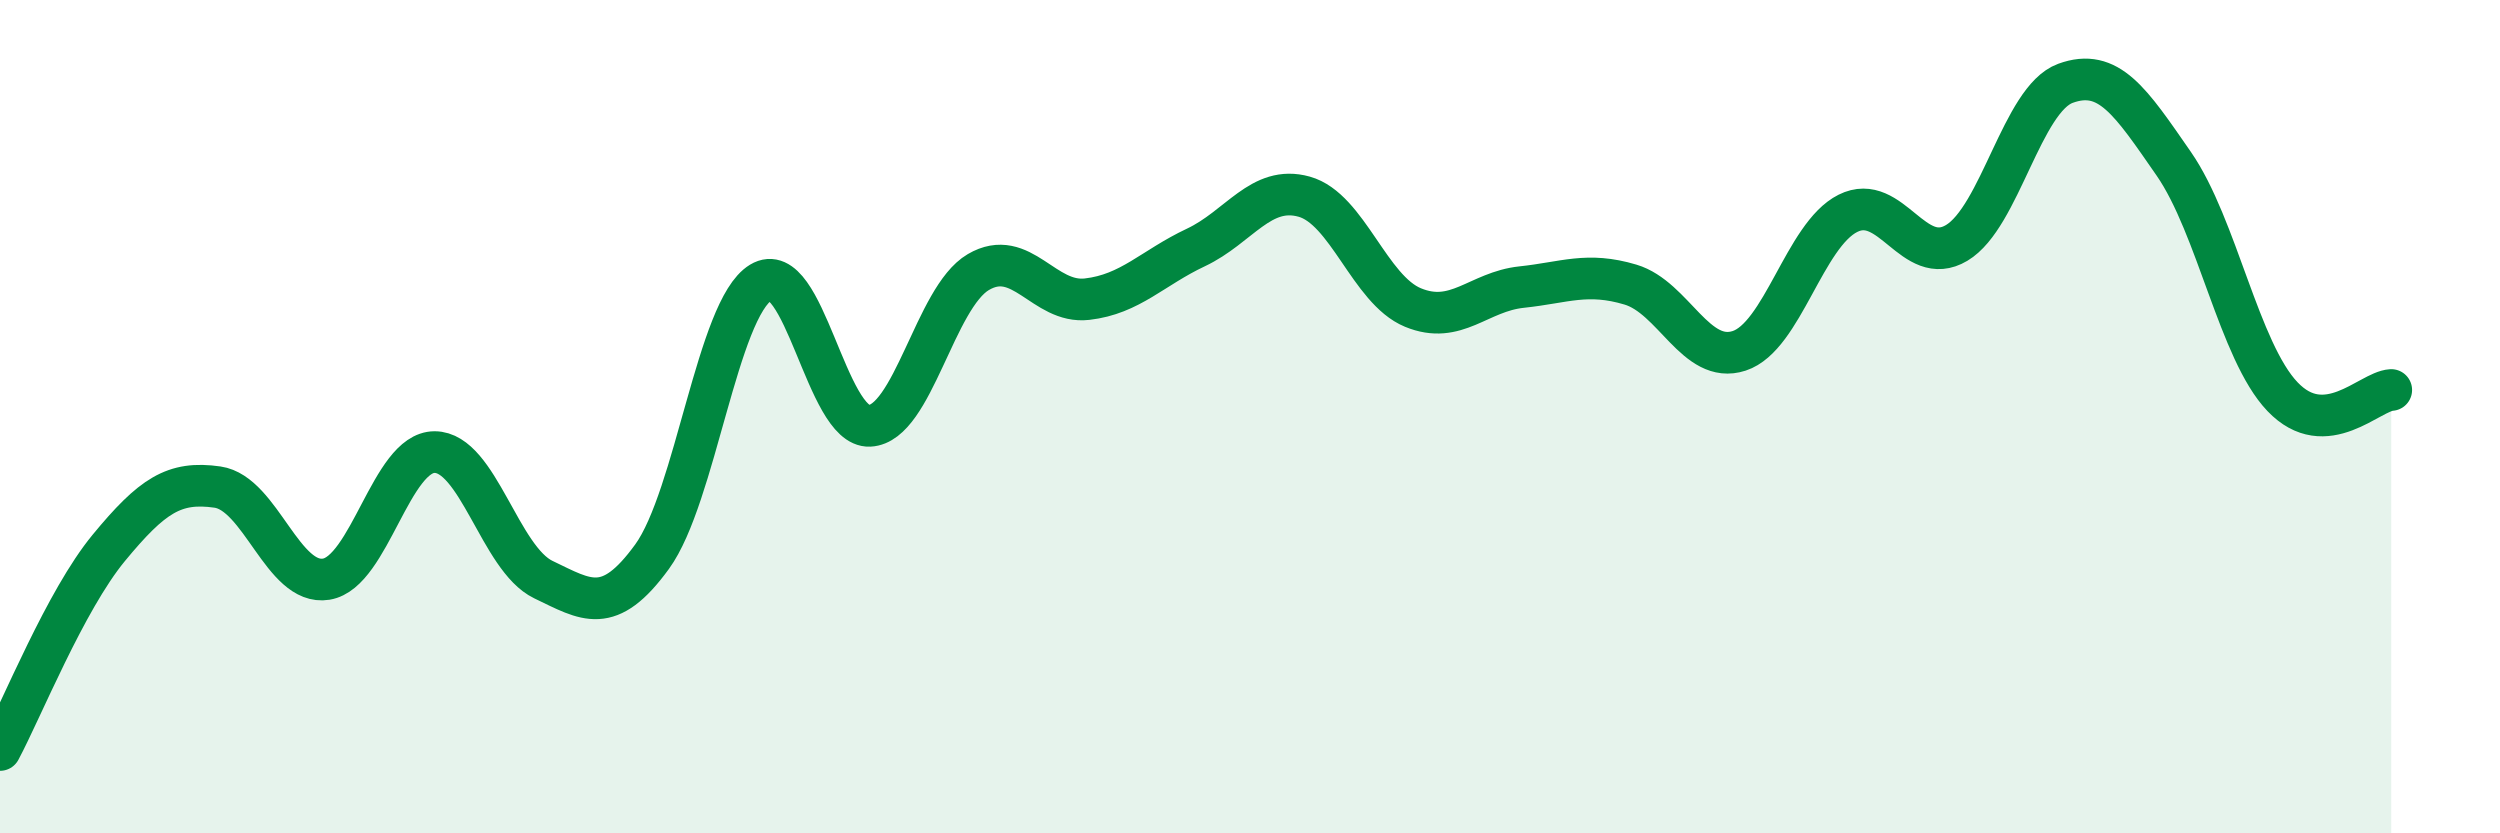 
    <svg width="60" height="20" viewBox="0 0 60 20" xmlns="http://www.w3.org/2000/svg">
      <path
        d="M 0,18 C 0.52,17.03 1.57,14.41 2.61,13.15 C 3.65,11.89 4.18,11.54 5.22,11.69 C 6.26,11.84 6.79,14.07 7.83,13.9 C 8.87,13.73 9.39,10.85 10.43,10.85 C 11.47,10.85 12,13.41 13.04,13.91 C 14.08,14.41 14.61,14.79 15.65,13.36 C 16.69,11.93 17.22,7.41 18.26,6.78 C 19.3,6.15 19.83,10.27 20.87,10.22 C 21.91,10.17 22.44,7.14 23.48,6.53 C 24.52,5.92 25.05,7.3 26.09,7.18 C 27.13,7.06 27.66,6.43 28.7,5.94 C 29.74,5.45 30.26,4.43 31.3,4.72 C 32.34,5.01 32.87,6.95 33.91,7.38 C 34.95,7.81 35.48,7 36.52,6.89 C 37.56,6.78 38.09,6.52 39.13,6.83 C 40.17,7.14 40.7,8.76 41.74,8.42 C 42.78,8.08 43.31,5.64 44.35,5.12 C 45.39,4.6 45.92,6.45 46.96,5.83 C 48,5.21 48.53,2.38 49.57,2 C 50.61,1.62 51.13,2.43 52.17,3.93 C 53.21,5.43 53.74,8.43 54.78,9.52 C 55.82,10.61 56.87,9.39 57.39,9.36L57.39 20L0 20Z"
        fill="#008740"
        opacity="0.1"
        stroke-linecap="round"
        stroke-linejoin="round"
      />
      <path
        d="M 0,18 C 0.52,17.03 1.57,14.41 2.61,13.15 C 3.65,11.89 4.18,11.54 5.22,11.69 C 6.26,11.84 6.79,14.07 7.83,13.9 C 8.87,13.73 9.39,10.85 10.43,10.85 C 11.47,10.85 12,13.41 13.04,13.91 C 14.08,14.41 14.61,14.79 15.65,13.36 C 16.69,11.93 17.22,7.41 18.26,6.78 C 19.3,6.15 19.83,10.27 20.87,10.22 C 21.91,10.17 22.44,7.14 23.48,6.53 C 24.52,5.92 25.05,7.3 26.09,7.18 C 27.13,7.06 27.66,6.43 28.7,5.94 C 29.74,5.45 30.26,4.43 31.3,4.72 C 32.34,5.01 32.87,6.95 33.91,7.38 C 34.95,7.81 35.48,7 36.52,6.89 C 37.56,6.78 38.09,6.52 39.13,6.83 C 40.17,7.14 40.7,8.76 41.74,8.42 C 42.78,8.08 43.31,5.64 44.35,5.12 C 45.39,4.6 45.92,6.45 46.96,5.83 C 48,5.21 48.53,2.38 49.57,2 C 50.61,1.62 51.13,2.43 52.17,3.93 C 53.21,5.43 53.74,8.43 54.78,9.52 C 55.82,10.61 56.87,9.39 57.39,9.36"
        stroke="#008740"
        stroke-width="1"
        fill="none"
        stroke-linecap="round"
        stroke-linejoin="round"
      />
    </svg>
  